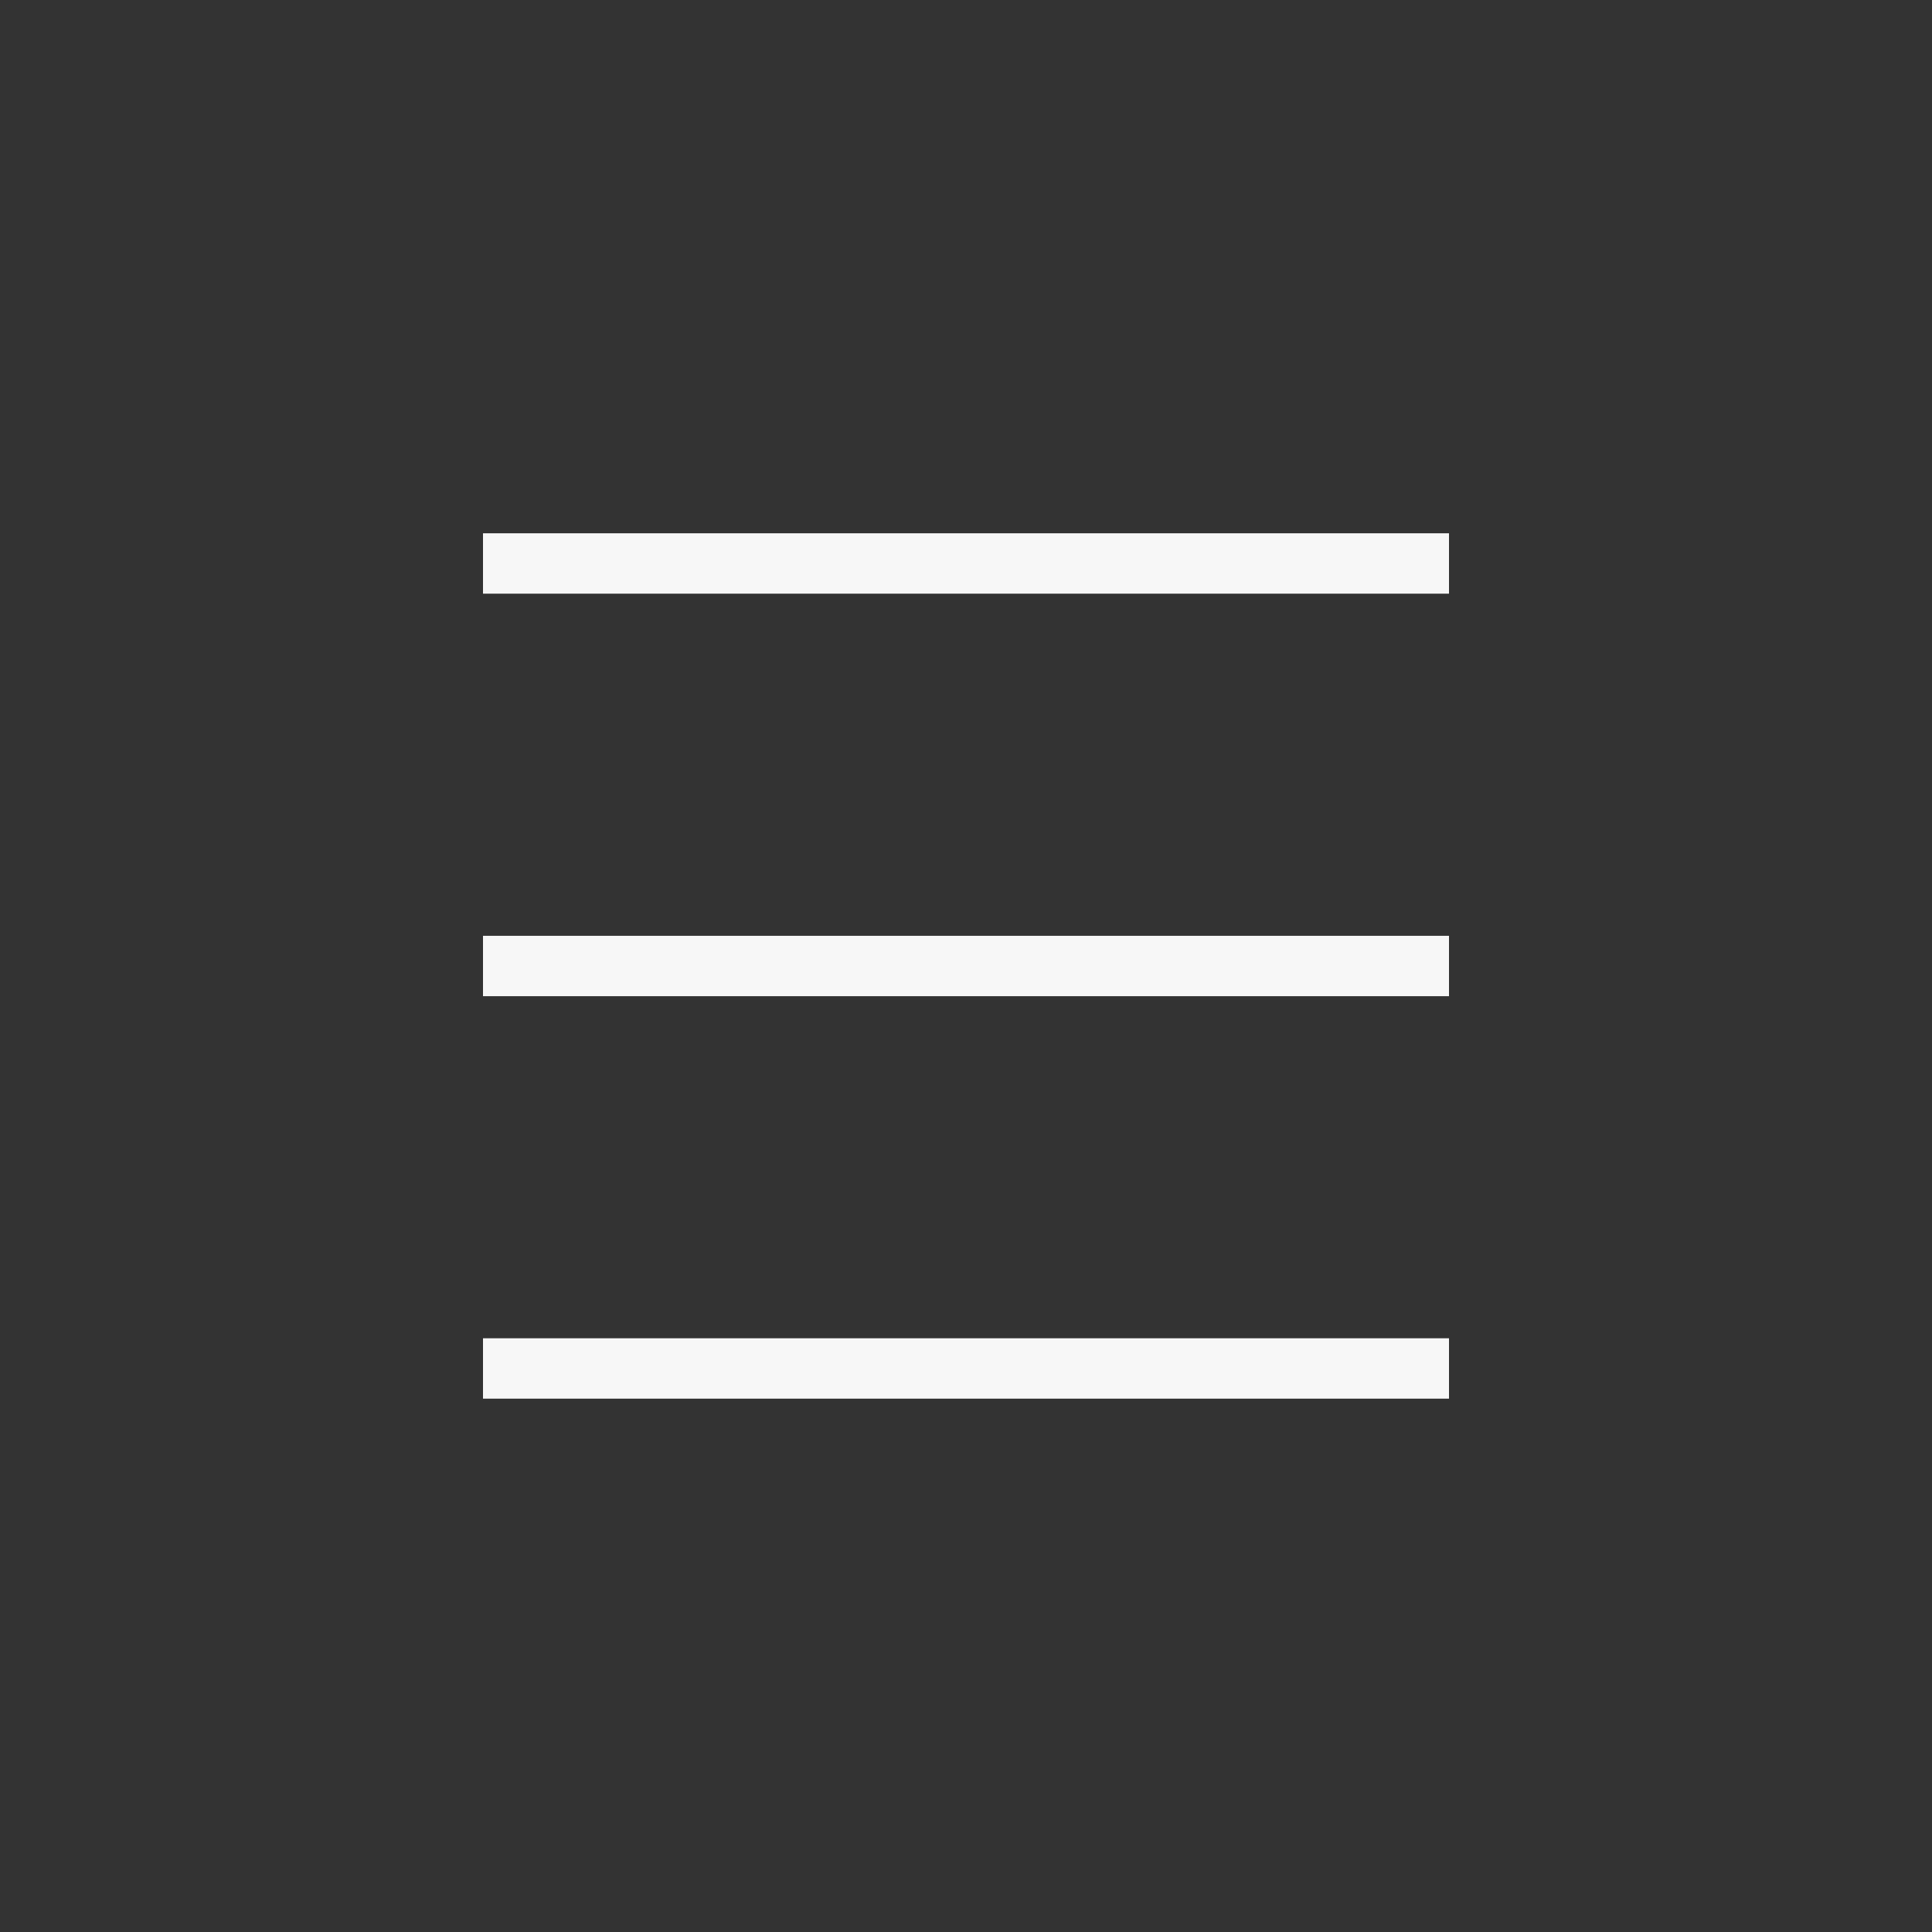<svg width="32" height="32" viewBox="0 0 32 32" fill="none" xmlns="http://www.w3.org/2000/svg">
<rect x="0" y="0" width="32" height="32" fill="#333333" stroke="none"/>
<path d="M8 9.333H24" stroke="#F7F7F7"/>
<path d="M8 16H24" stroke="#F7F7F7"/>
<path d="M8 22.666H24" stroke="#F7F7F7"/>
</svg>
